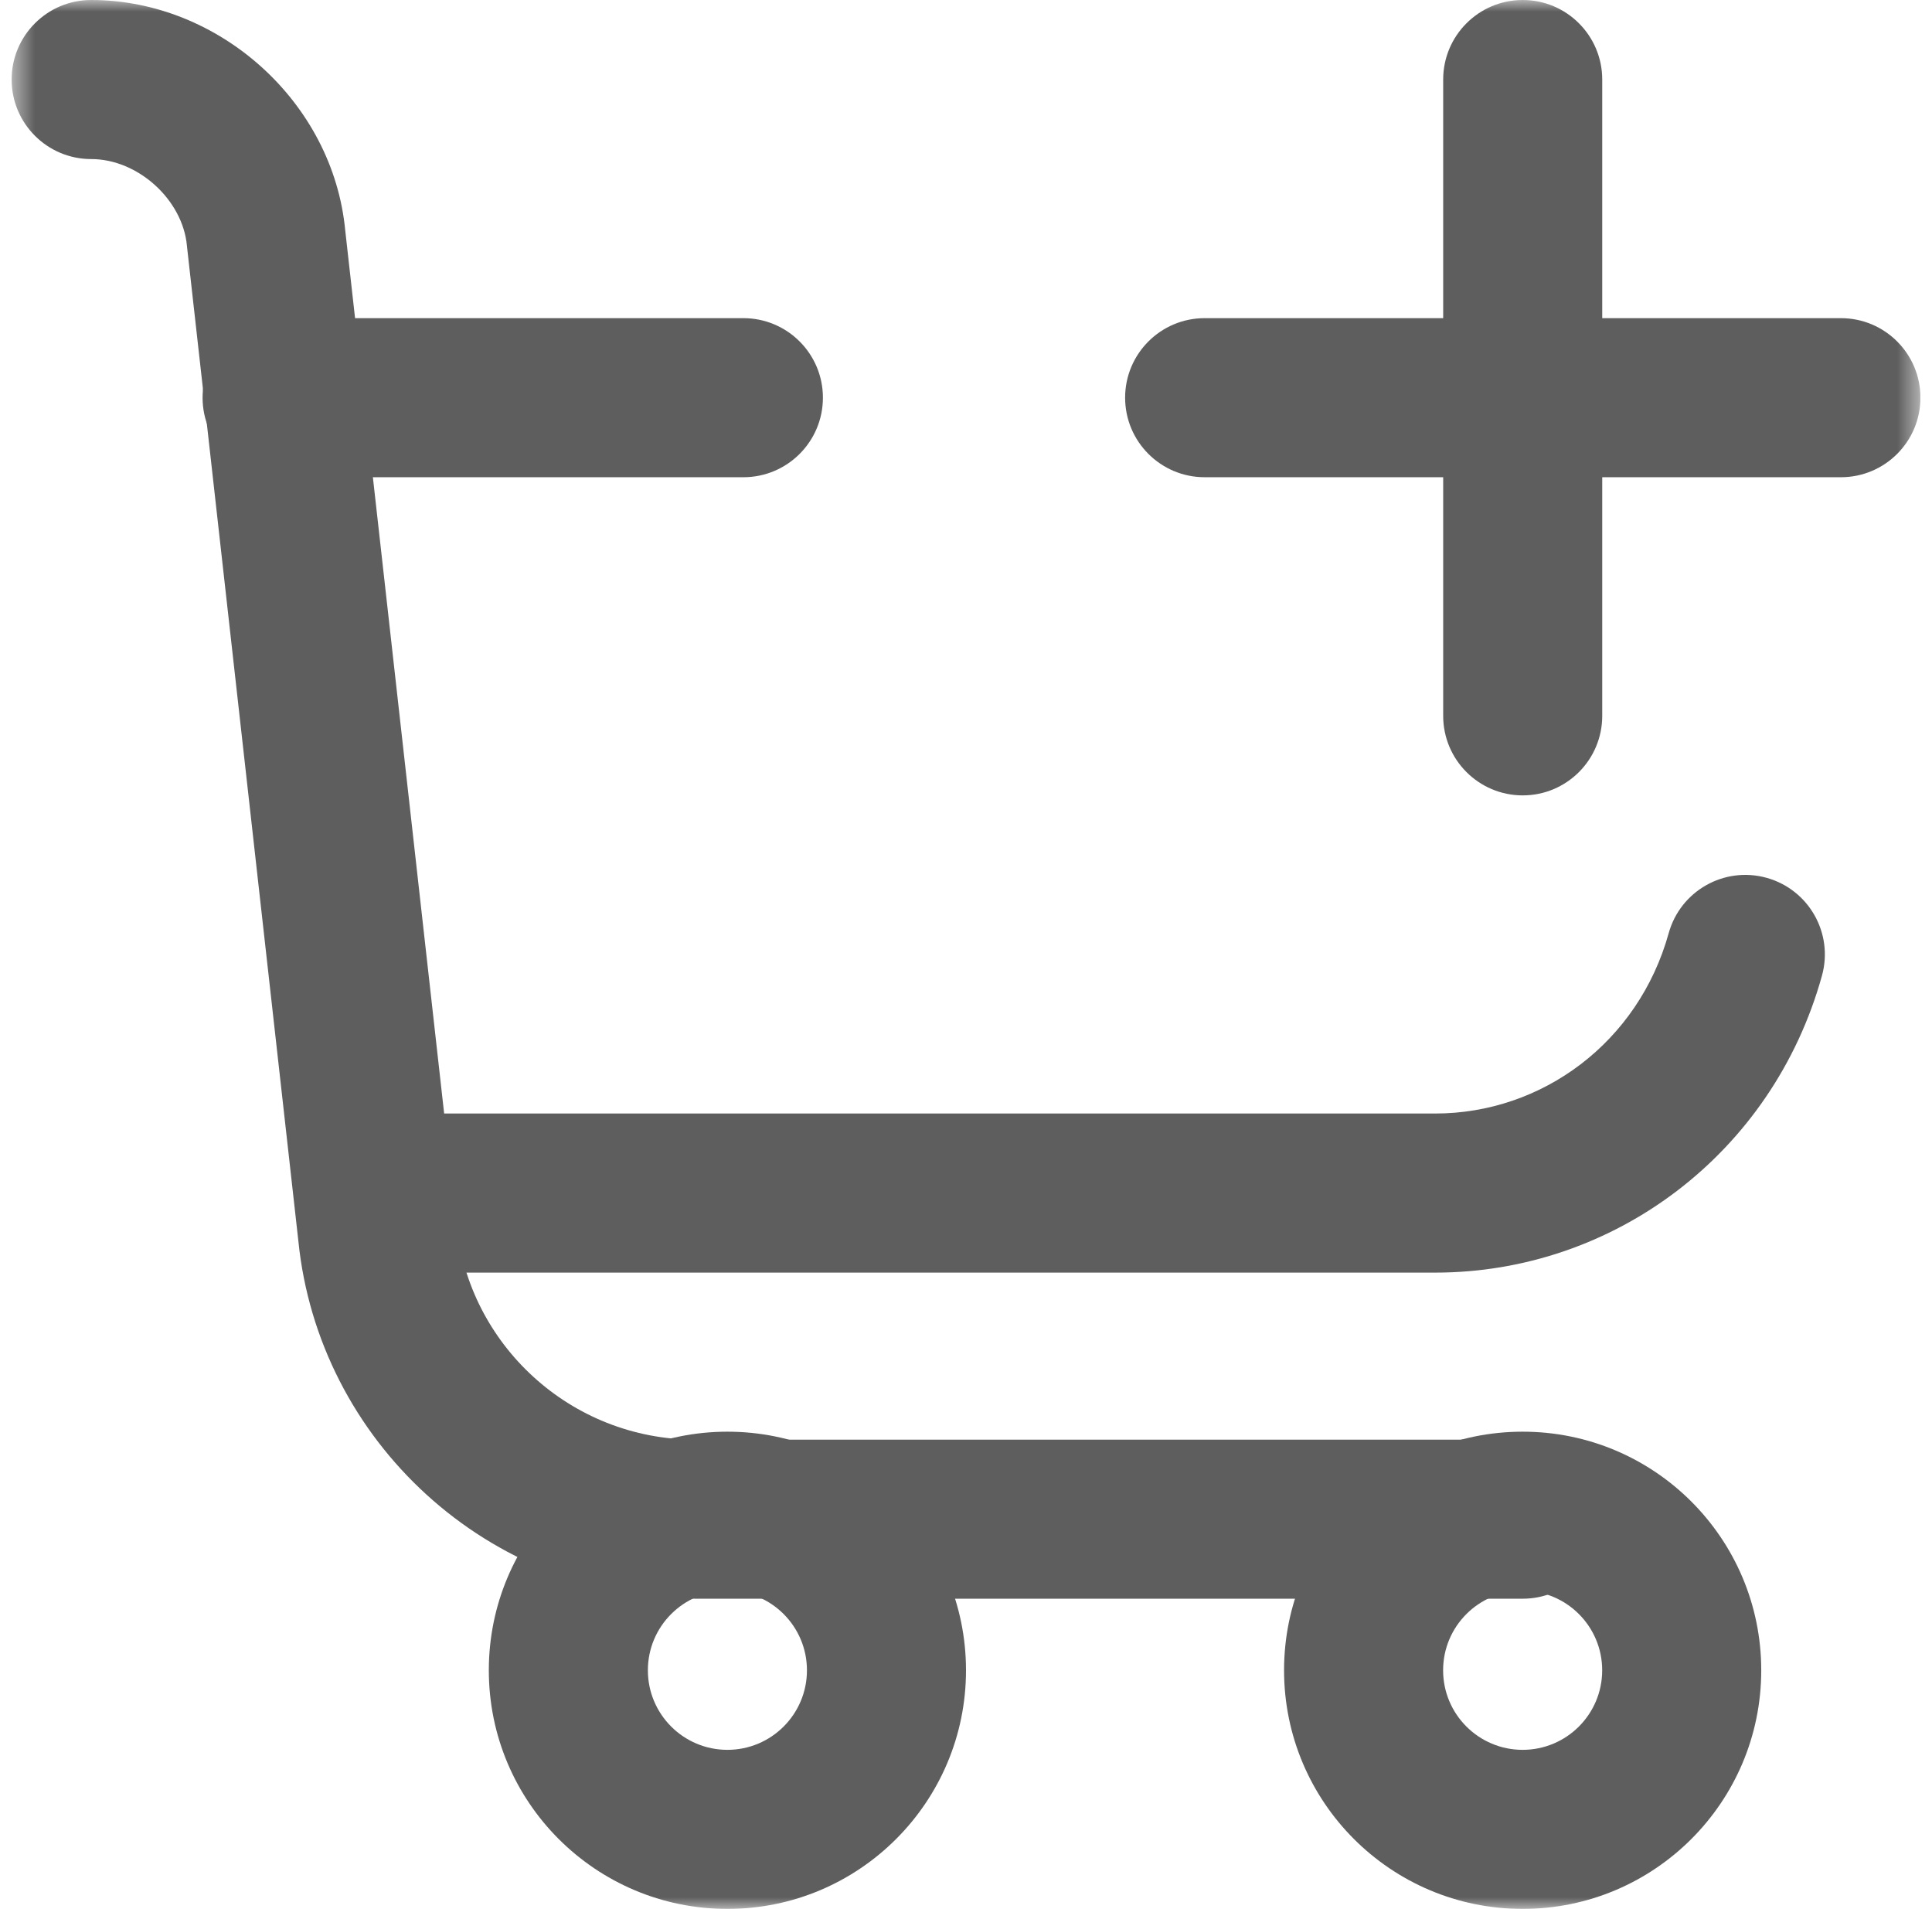 <svg width="83" height="82" viewBox="0 0 83 82" fill="none" xmlns="http://www.w3.org/2000/svg">
<g clip-path="url(#clip0_1521_14997)">
<mask id="mask0_1521_14997" style="mask-type:luminance" maskUnits="userSpaceOnUse" x="0" y="0" width="83" height="82">
<path d="M0.5 0H82.5V82H0.5V0Z" fill="white"/>
</mask>
<g mask="url(#mask0_1521_14997)">
<path fill-rule="evenodd" clip-rule="evenodd" d="M0.5 3.417C0.5 1.53 2.03 0 3.917 0C9.406 0 14.309 4.378 14.832 9.902L19.617 52.618C20.128 57.73 24.488 61.842 29.883 61.842H65.417C67.304 61.842 68.833 63.371 68.833 65.258C68.833 67.145 67.304 68.675 65.417 68.675H29.883C20.936 68.675 13.685 61.865 12.819 53.319L8.038 10.63L8.031 10.559C7.851 8.584 5.931 6.833 3.917 6.833C2.03 6.833 0.5 5.304 0.5 3.417Z" fill="#5E5E5E"/>
<path fill-rule="evenodd" clip-rule="evenodd" d="M75.894 37.708C77.713 38.213 78.777 40.096 78.272 41.914C76.157 49.531 69.353 54.667 61.655 54.667H16.213C14.327 54.667 12.797 53.137 12.797 51.25C12.797 49.363 14.327 47.833 16.213 47.833H61.655C66.257 47.833 70.387 44.769 71.688 40.086C72.193 38.267 74.076 37.203 75.894 37.708Z" fill="#5E5E5E"/>
<path fill-rule="evenodd" clip-rule="evenodd" d="M8.703 17.083C8.703 15.196 10.233 13.667 12.12 13.667H31.936C33.823 13.667 35.353 15.196 35.353 17.083C35.353 18.97 33.823 20.5 31.936 20.5H12.12C10.233 20.5 8.703 18.97 8.703 17.083Z" fill="#5E5E5E"/>
<path fill-rule="evenodd" clip-rule="evenodd" d="M65.414 68.333C63.527 68.333 61.997 69.863 61.997 71.75C61.997 73.637 63.527 75.167 65.414 75.167C67.301 75.167 68.831 73.637 68.831 71.75C68.831 69.863 67.301 68.333 65.414 68.333ZM55.164 71.75C55.164 66.089 59.753 61.5 65.414 61.5C71.075 61.5 75.664 66.089 75.664 71.75C75.664 77.411 71.075 82 65.414 82C59.753 82 55.164 77.411 55.164 71.75Z" fill="#5E5E5E"/>
<path fill-rule="evenodd" clip-rule="evenodd" d="M31.25 68.333C29.363 68.333 27.833 69.863 27.833 71.75C27.833 73.637 29.363 75.167 31.25 75.167C33.137 75.167 34.667 73.637 34.667 71.75C34.667 69.863 33.137 68.333 31.25 68.333ZM21 71.75C21 66.089 25.589 61.5 31.25 61.5C36.911 61.5 41.5 66.089 41.5 71.75C41.5 77.411 36.911 82 31.25 82C25.589 82 21 77.411 21 71.75Z" fill="#5E5E5E"/>
<path fill-rule="evenodd" clip-rule="evenodd" d="M65.417 0C67.304 0 68.833 1.53 68.833 3.417V30.75C68.833 32.637 67.304 34.167 65.417 34.167C63.53 34.167 62 32.637 62 30.75V3.417C62 1.53 63.53 0 65.417 0Z" fill="#5E5E5E"/>
<path fill-rule="evenodd" clip-rule="evenodd" d="M48.336 17.083C48.336 15.196 49.866 13.667 51.753 13.667H79.086C80.973 13.667 82.503 15.196 82.503 17.083C82.503 18.97 80.973 20.5 79.086 20.5H51.753C49.866 20.5 48.336 18.97 48.336 17.083Z" fill="#5E5E5E"/>
</g>
</g>
<defs>
<clipPath id="clip0_1521_14997">
<rect width="82" height="82" fill="white" transform="translate(0.5)"/>
</clipPath>
</defs>
</svg>

